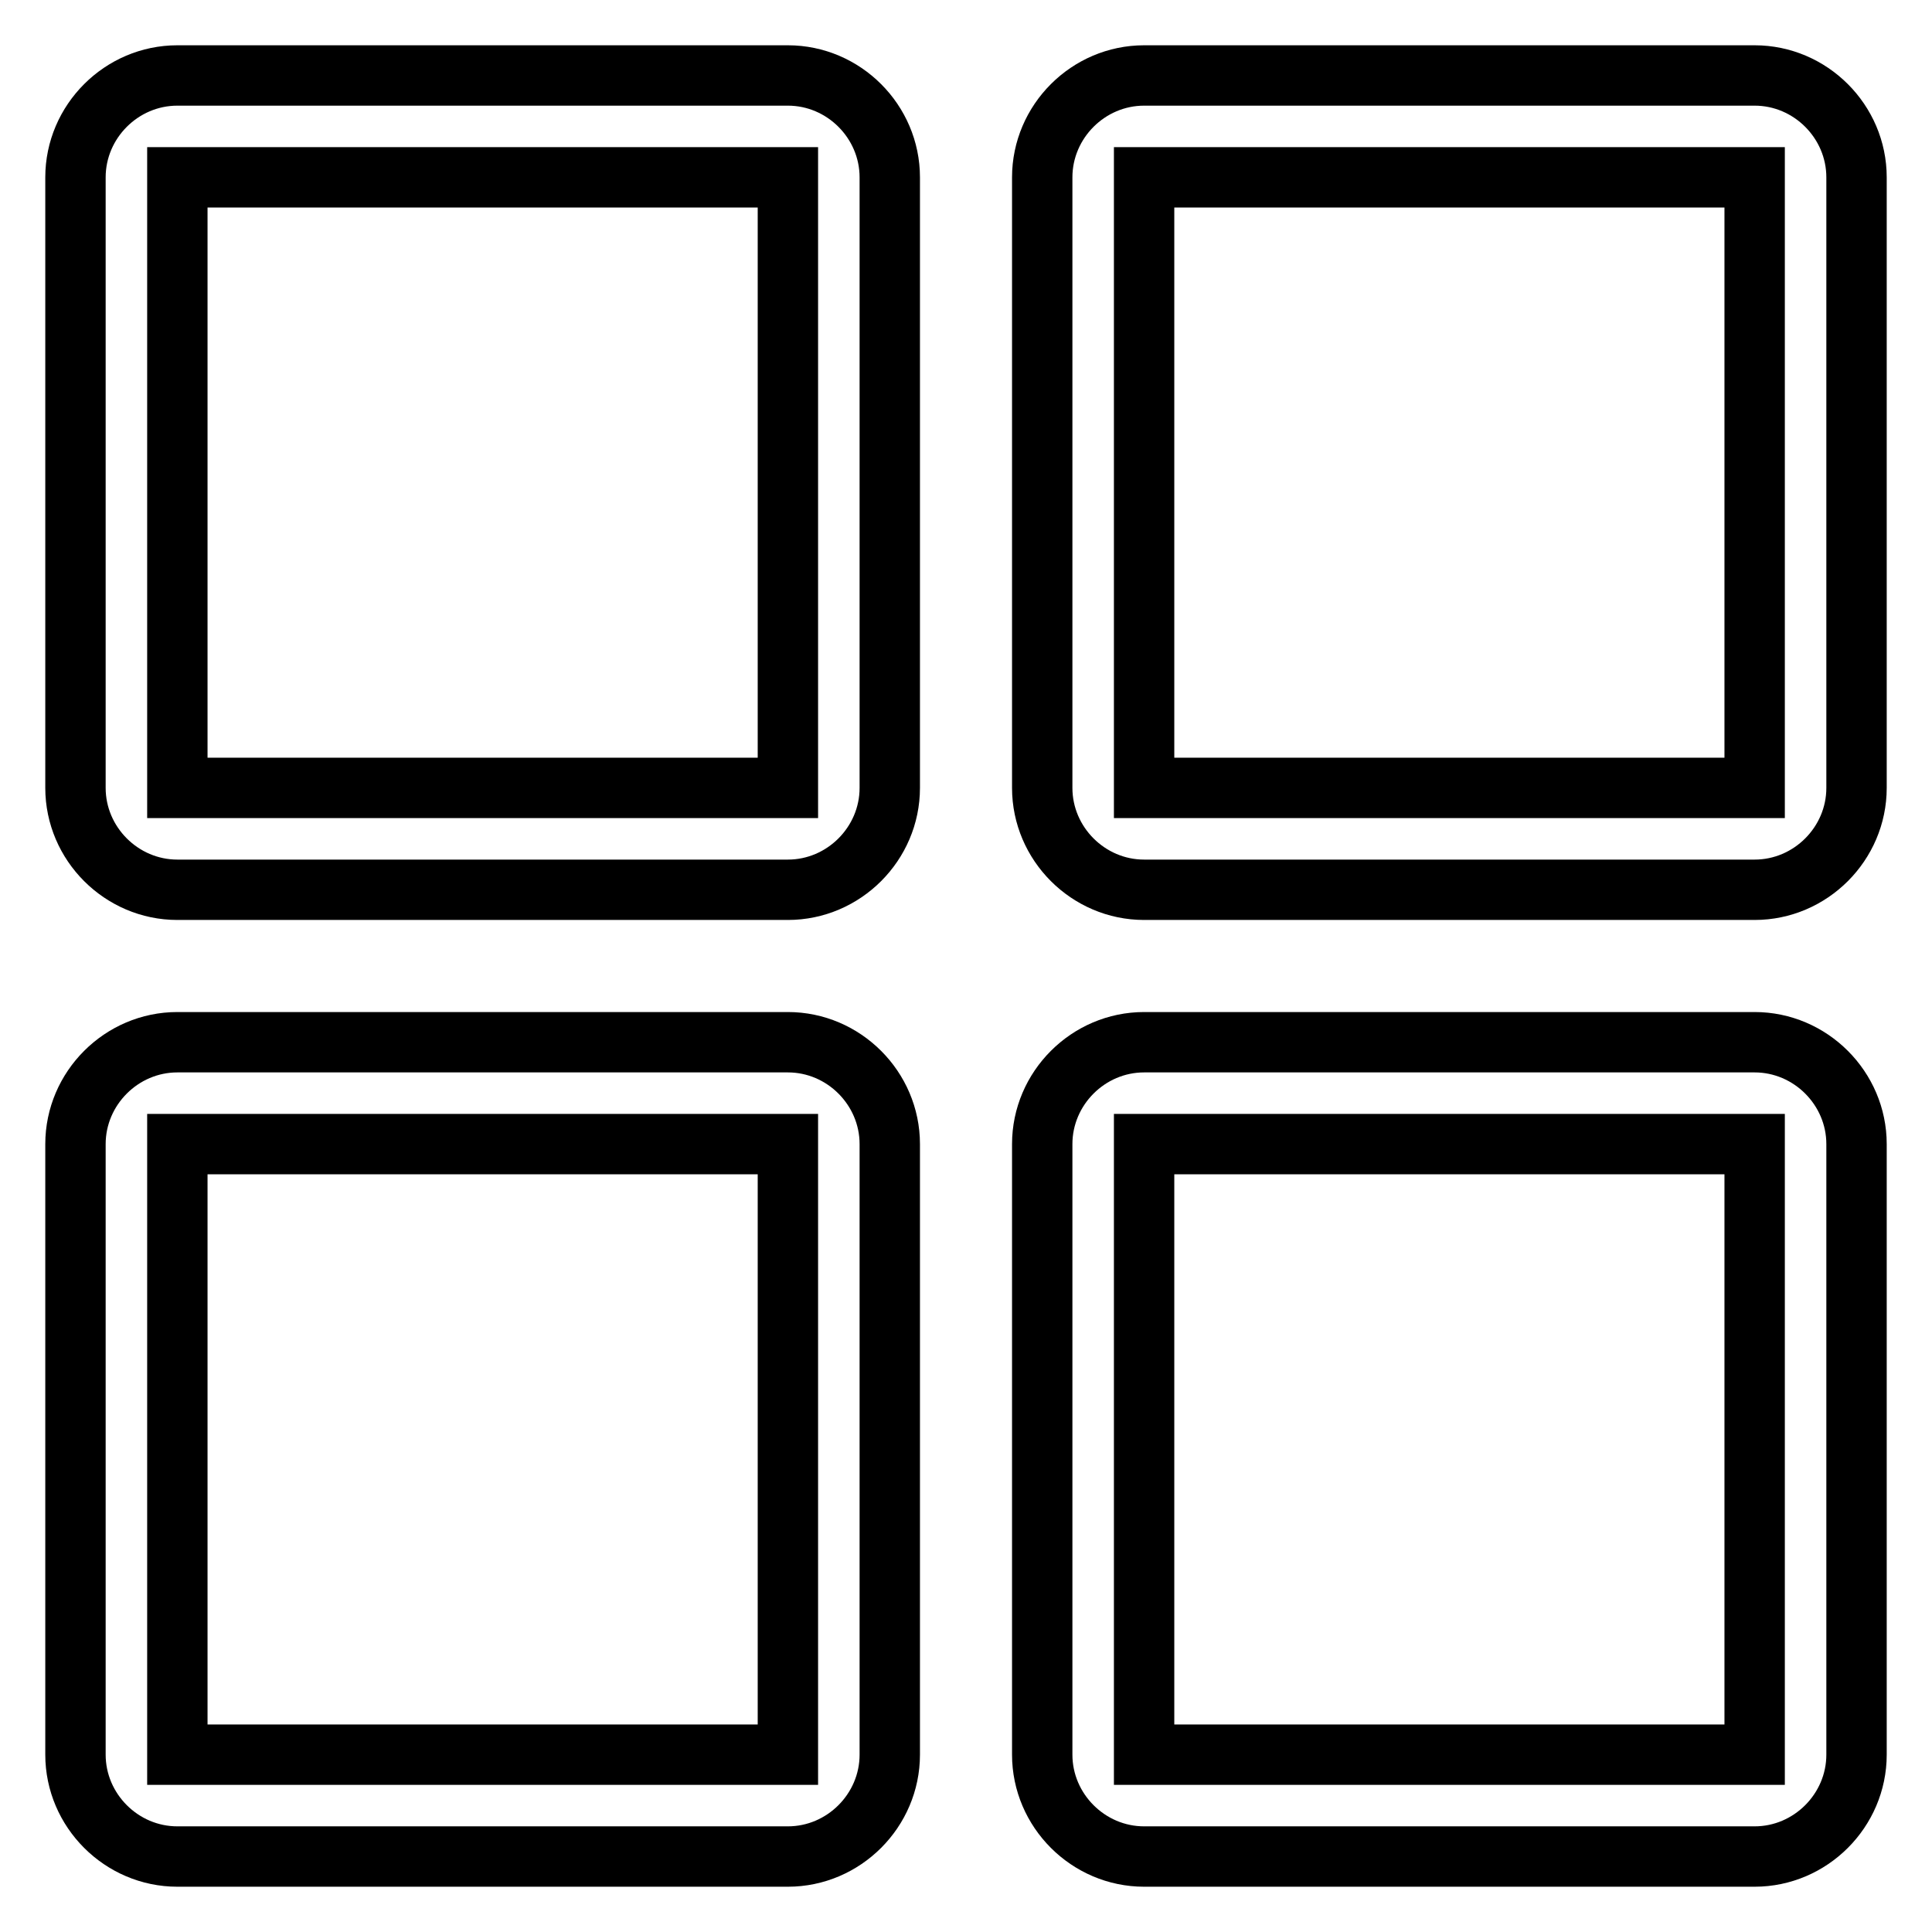 <?xml version="1.0" encoding="utf-8"?>
<!-- Svg Vector Icons : http://www.onlinewebfonts.com/icon -->
<!DOCTYPE svg PUBLIC "-//W3C//DTD SVG 1.1//EN" "http://www.w3.org/Graphics/SVG/1.1/DTD/svg11.dtd">
<svg version="1.1" xmlns="http://www.w3.org/2000/svg" xmlns:xlink="http://www.w3.org/1999/xlink" x="0px" y="0px" viewBox="0 0 256 256" enable-background="new 0 0 256 256" xml:space="preserve">
<g> <path stroke-width="8" fill-opacity="0" stroke="#000000"  d="M232.5,246h-80.9c-7.4,0-13.5-6.1-13.5-13.5v-80.9c0-7.4,6.1-13.5,13.5-13.5h80.9c7.4,0,13.5,6.1,13.5,13.5 v80.9C246,239.9,239.9,246,232.5,246z M232.5,151.6h-80.9v80.9h80.9V151.6z M232.5,117.9h-80.9c-7.4,0-13.5-6.1-13.5-13.5V23.5 c0-7.4,6.1-13.5,13.5-13.5h80.9c7.4,0,13.5,6.1,13.5,13.5v80.9C246,111.8,239.9,117.9,232.5,117.9z M232.5,23.5h-80.9v80.9h80.9 V23.5z M104.4,246H23.5c-7.4,0-13.5-6.1-13.5-13.5v-80.9c0-7.4,6.1-13.5,13.5-13.5h80.9c7.4,0,13.5,6.1,13.5,13.5v80.9 C117.9,239.9,111.8,246,104.4,246z M104.4,151.6H23.5v80.9h80.9V151.6z M104.4,117.9H23.5c-7.4,0-13.5-6.1-13.5-13.5V23.5 C10,16.1,16.1,10,23.5,10h80.9c7.4,0,13.5,6.1,13.5,13.5v80.9C117.9,111.8,111.8,117.9,104.4,117.9z M104.4,23.5H23.5v80.9h80.9 V23.5z"/></g>
</svg>